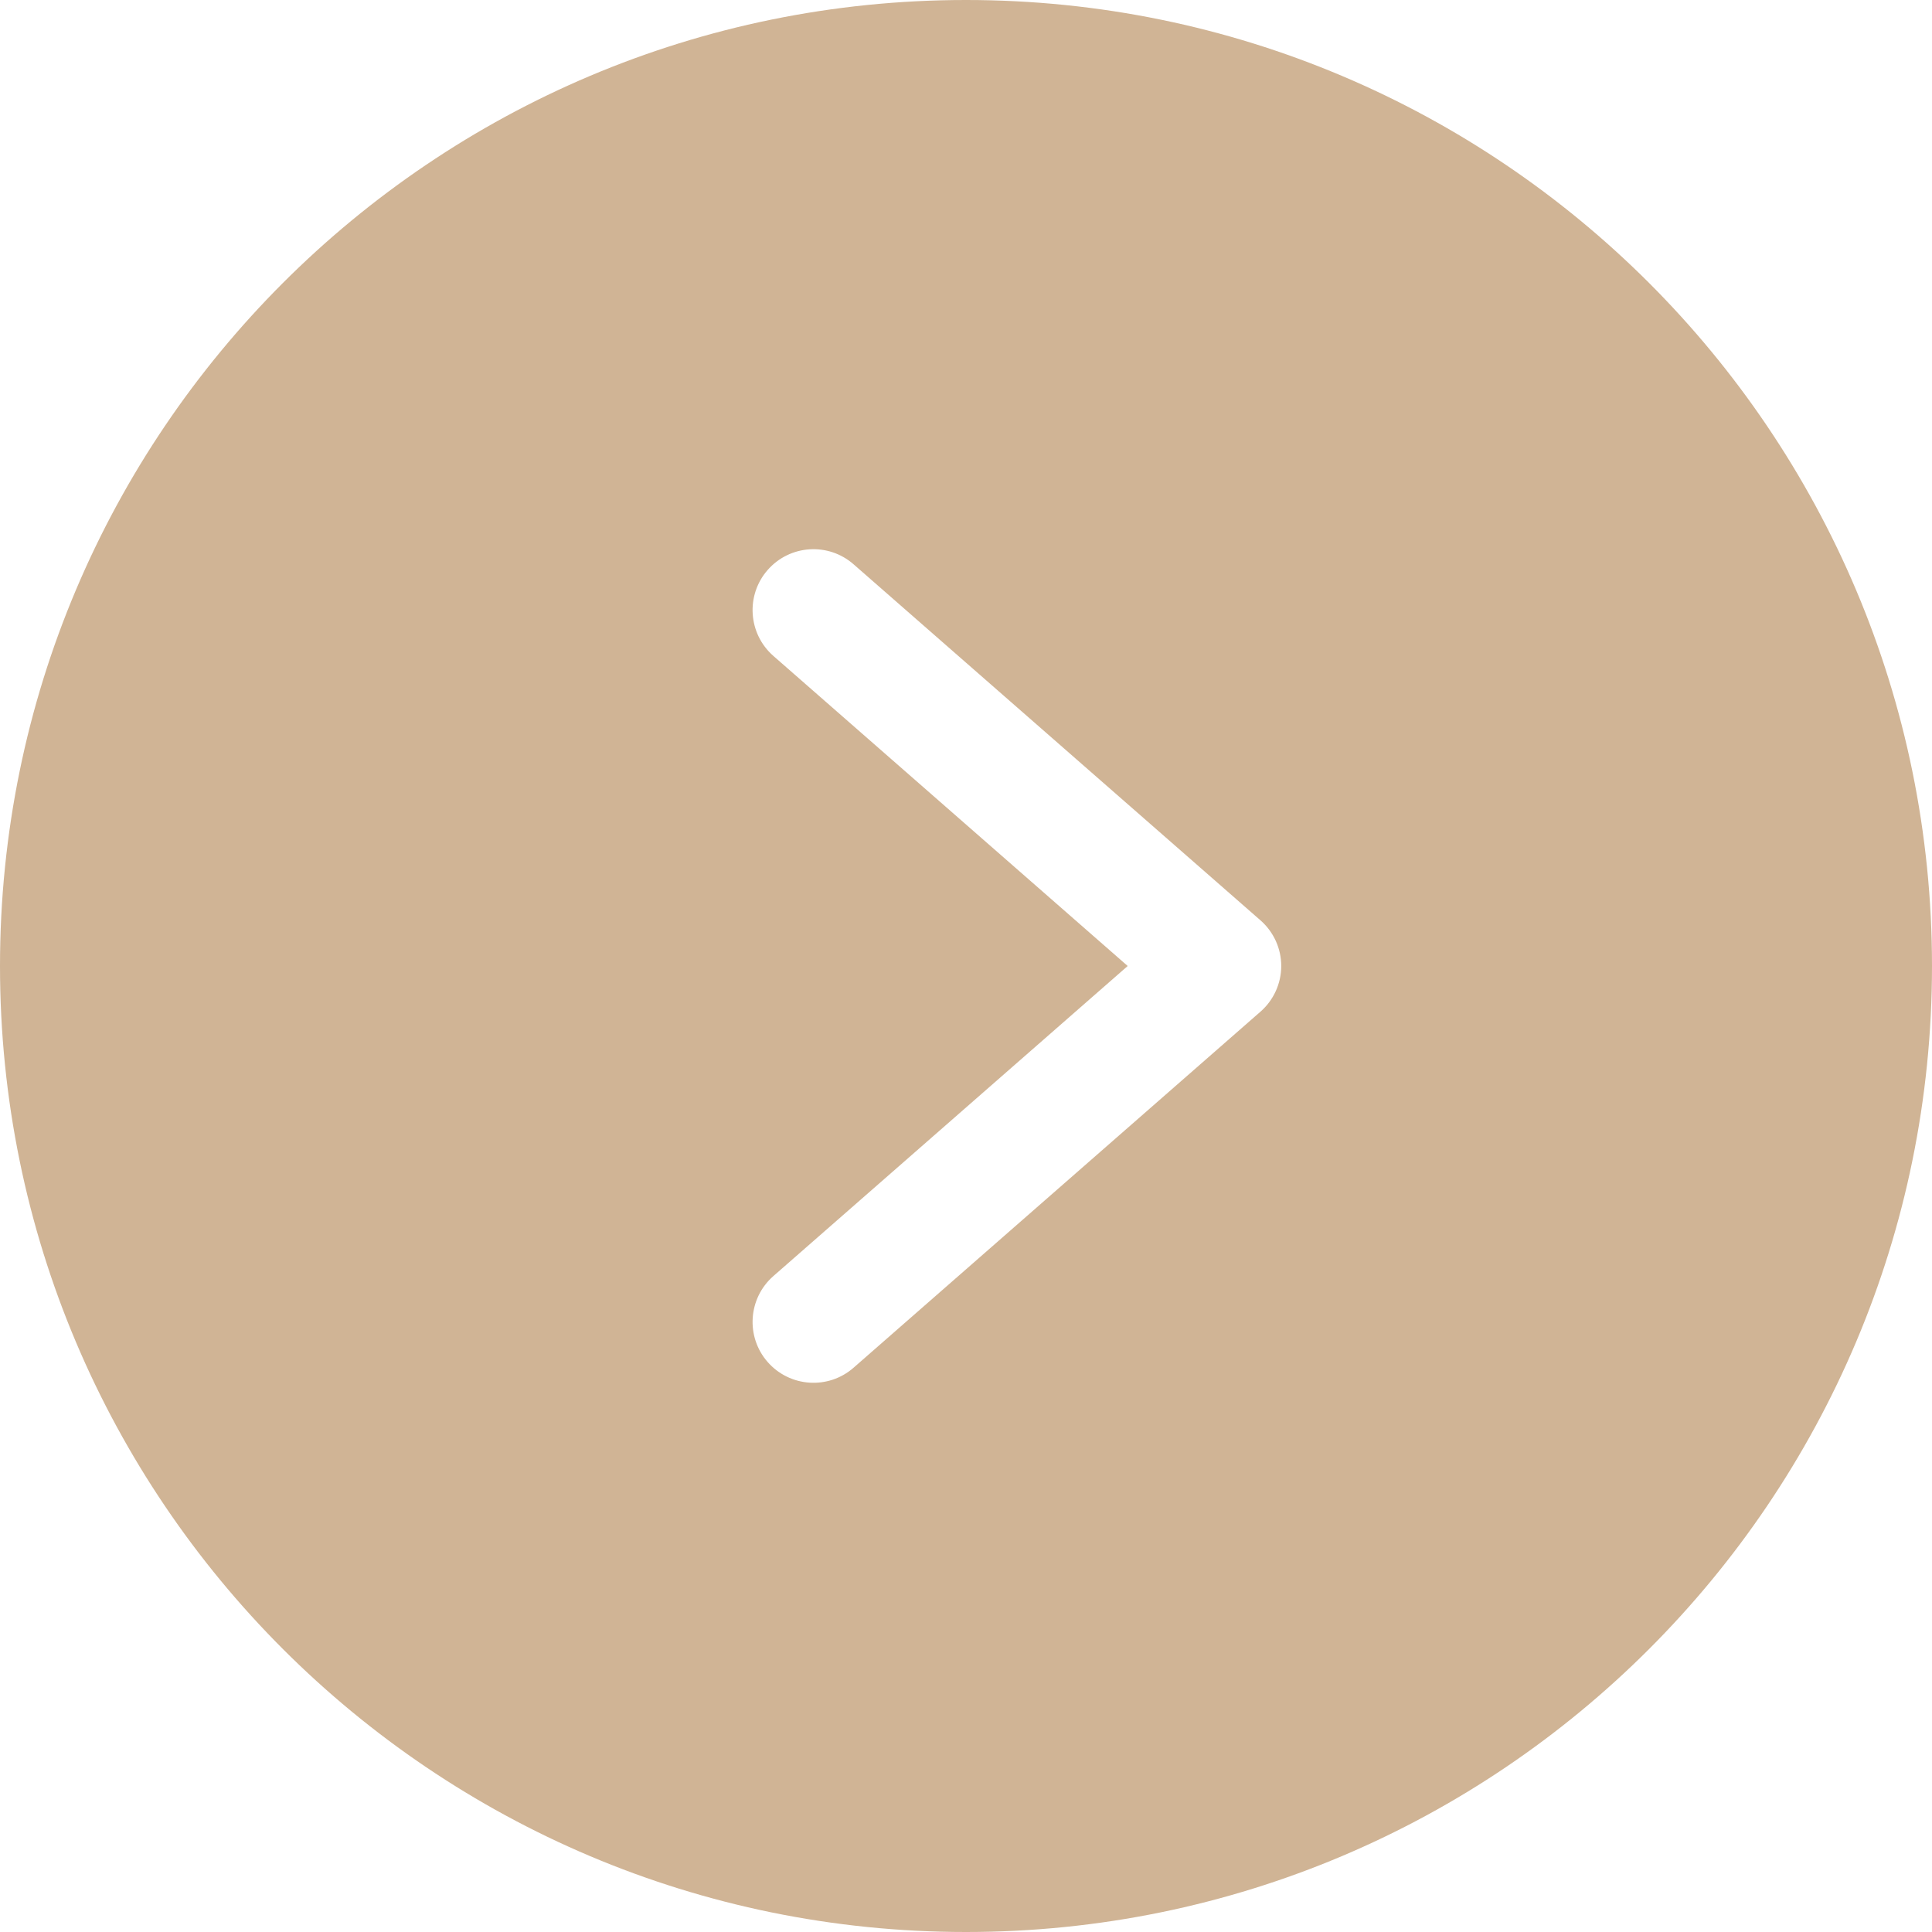<?xml version="1.0" encoding="UTF-8"?>
<svg xmlns="http://www.w3.org/2000/svg" width="42" height="42" viewBox="0 0 42 42" fill="none">
  <g clip-path="url(#clip0_2100_4886)">
    <path d="M0 21C0 32.598 9.402 42 21 42C32.598 42 42 32.598 42 21C42 9.402 32.598 0 21 0C9.402 0 0 9.402 0 21ZM18.557 12.268L27.399 20.005C27.687 20.256 27.853 20.618 27.853 21C27.853 21.381 27.687 21.744 27.399 21.995L18.557 29.732C18.008 30.214 17.172 30.159 16.689 29.61C16.207 29.061 16.262 28.224 16.811 27.742L24.515 21L16.811 14.258C16.262 13.776 16.207 12.939 16.689 12.39C17.172 11.84 18.008 11.786 18.557 12.268Z" fill="#D0B495"></path>
  </g>
  <defs>
    <clipPath id="clip0_2100_4886">
      <rect width="42" height="42" fill="white"></rect>
    </clipPath>
  </defs>
</svg>

